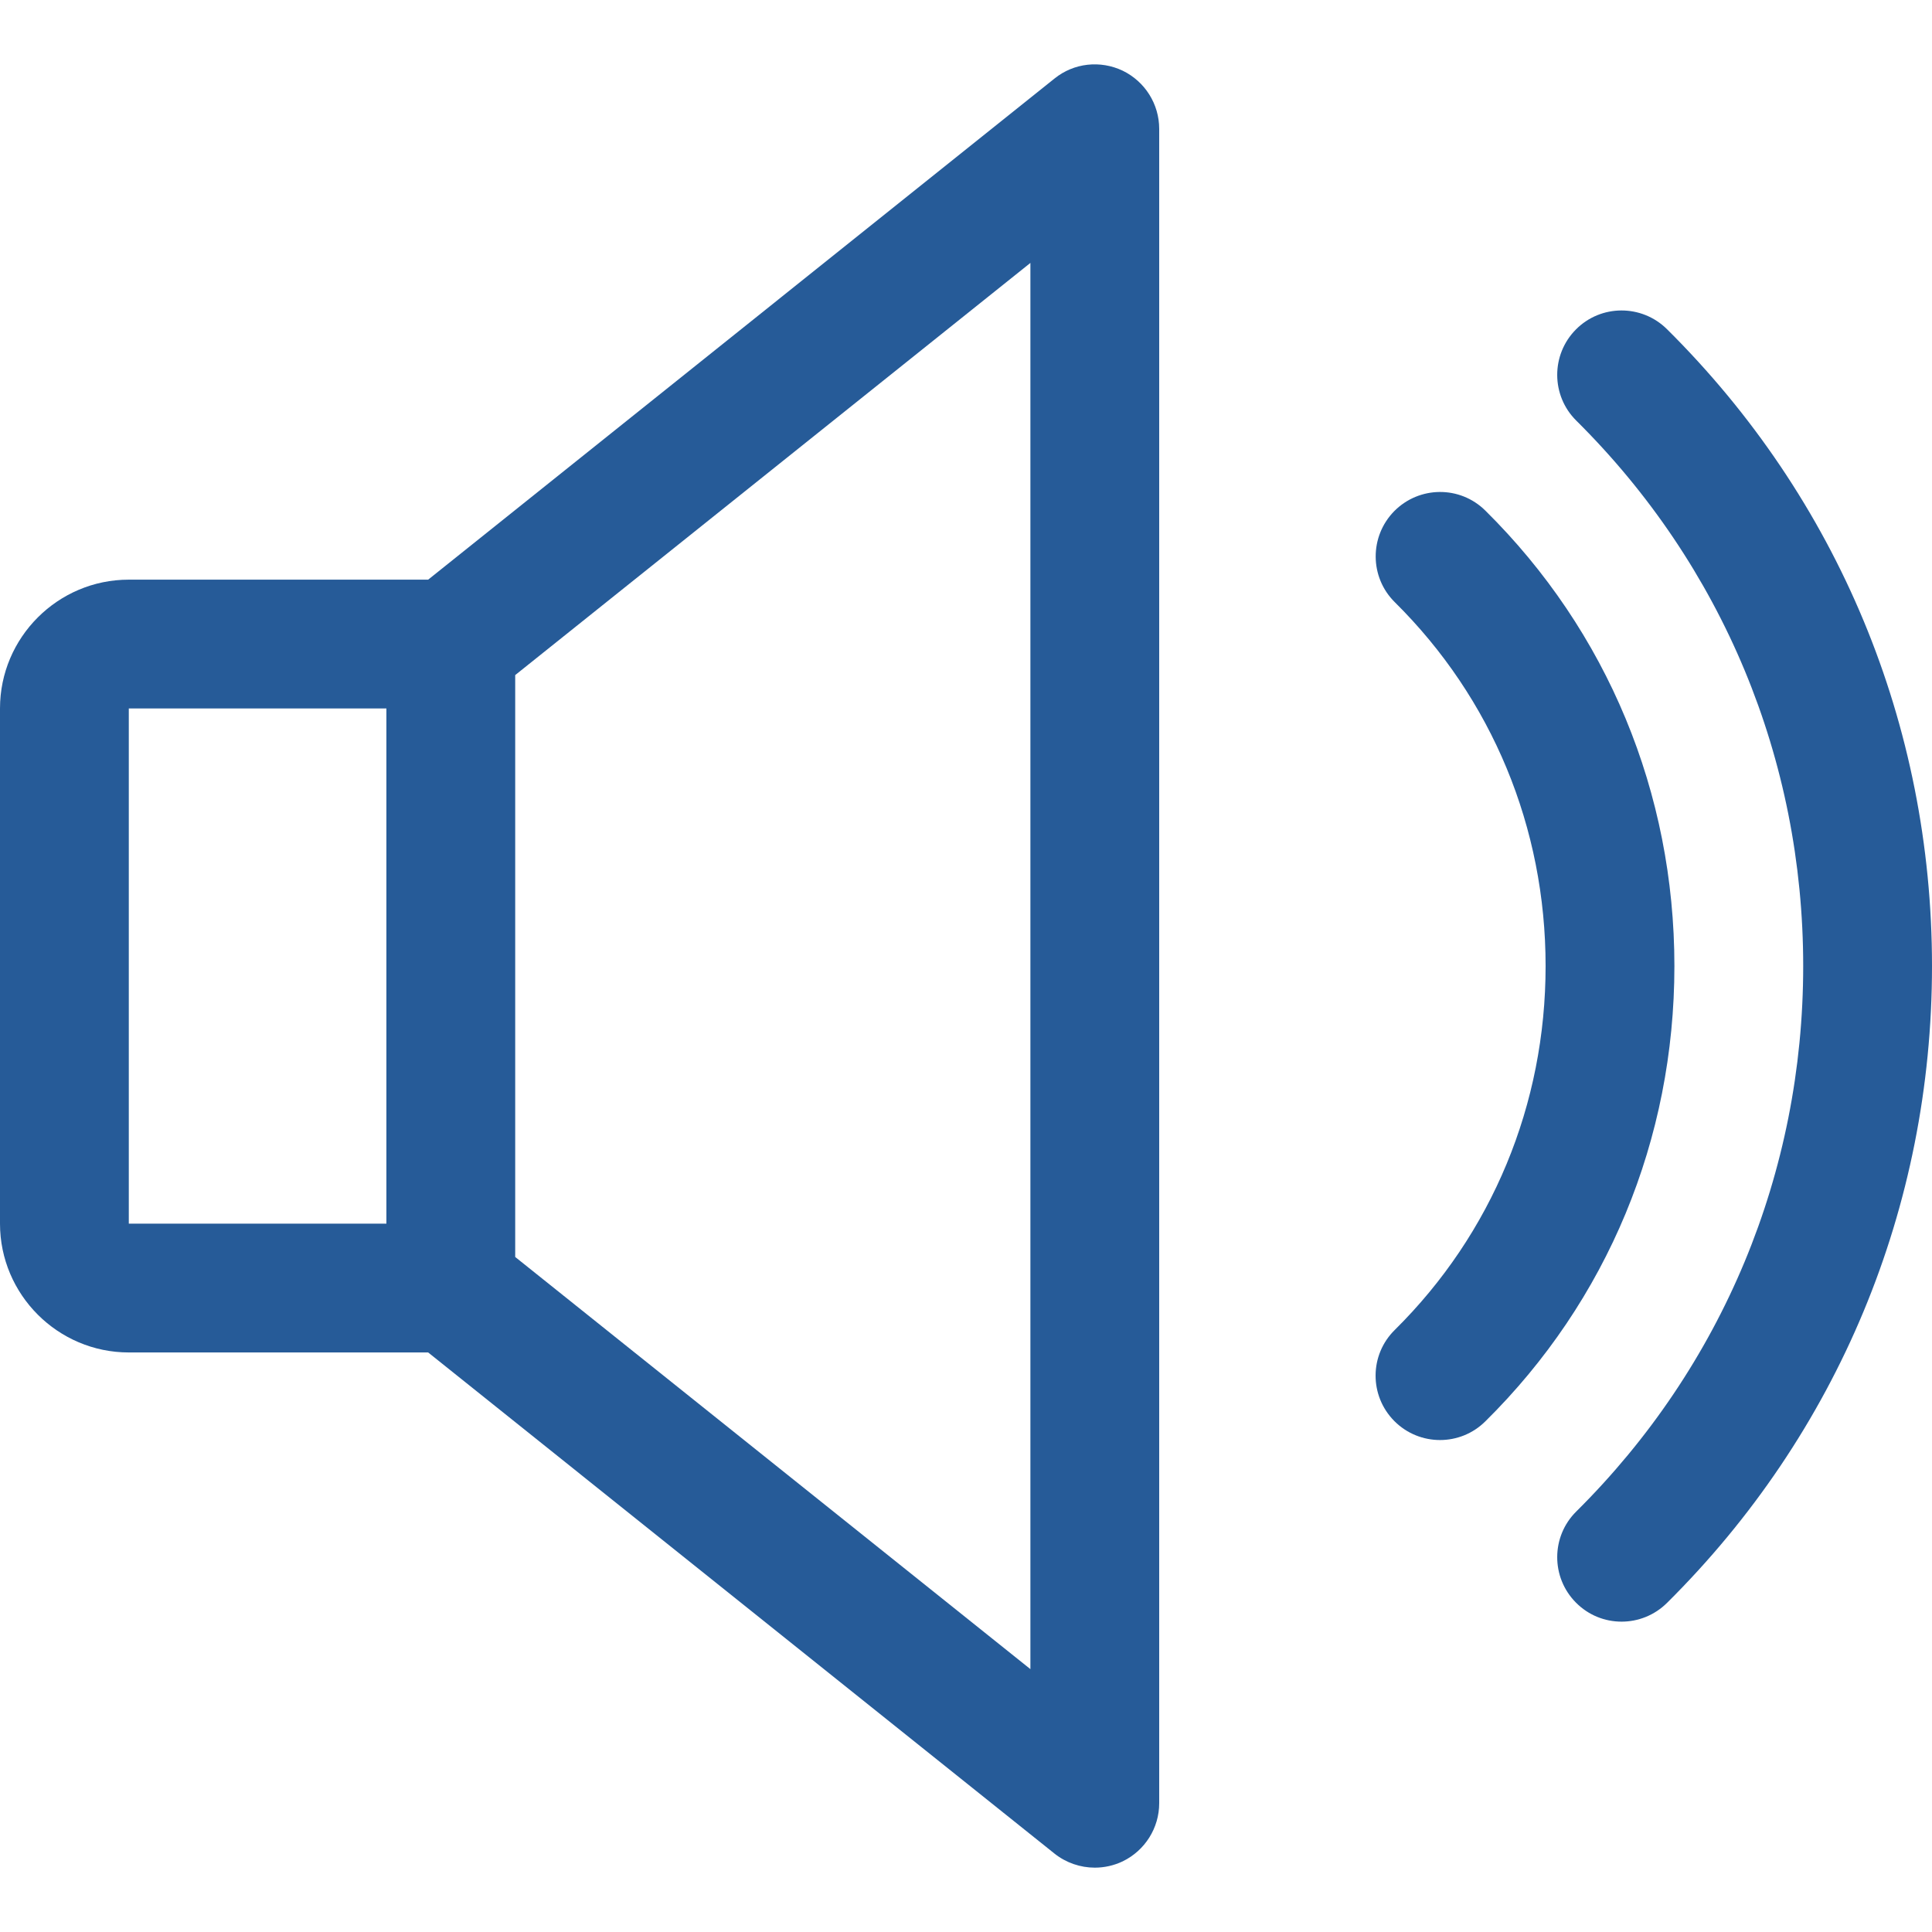 <svg width="36" height="36" viewBox="0 0 36 36" fill="none" xmlns="http://www.w3.org/2000/svg">
<path d="M20.921 1.318C20.503 1.119 20.011 1.172 19.651 1.462L7.978 10.801H2.4C1.078 10.801 0 11.878 0 13.201V22.801C0 24.123 1.078 25.201 2.4 25.201H7.978L19.649 34.539C19.867 34.712 20.134 34.801 20.4 34.801C20.578 34.801 20.755 34.762 20.921 34.683C21.336 34.481 21.6 34.061 21.6 33.601V2.401C21.6 1.94 21.336 1.52 20.921 1.318ZM7.2 22.801H2.4V13.201H7.2V22.801ZM19.2 31.102L9.6 23.422V12.579L19.2 4.899V31.102Z" fill="#265B98"/>
<path d="M27.677 9.514C27.204 9.046 26.446 9.054 25.98 9.524C25.515 9.997 25.519 10.755 25.99 11.221C27.802 13.014 28.8 15.421 28.8 18.001C28.8 20.581 27.802 22.988 25.99 24.781C25.517 25.246 25.512 26.005 25.98 26.478C26.215 26.715 26.525 26.833 26.832 26.833C27.137 26.833 27.442 26.718 27.677 26.485C29.95 24.241 31.2 21.229 31.2 18.001C31.2 14.773 29.95 11.761 27.677 9.514Z" fill="#265B98"/>
<path d="M31.061 6.133C30.59 5.667 29.83 5.669 29.364 6.14C28.898 6.61 28.901 7.371 29.371 7.837C32.098 10.541 33.6 14.151 33.6 18.001C33.6 21.85 32.098 25.46 29.371 28.165C28.901 28.63 28.898 29.391 29.364 29.861C29.599 30.099 29.906 30.217 30.216 30.217C30.521 30.217 30.826 30.101 31.061 29.869C34.246 26.71 36 22.496 36 18.001C36 13.505 34.246 9.291 31.061 6.133Z" fill="#265B98"/>
</svg>
